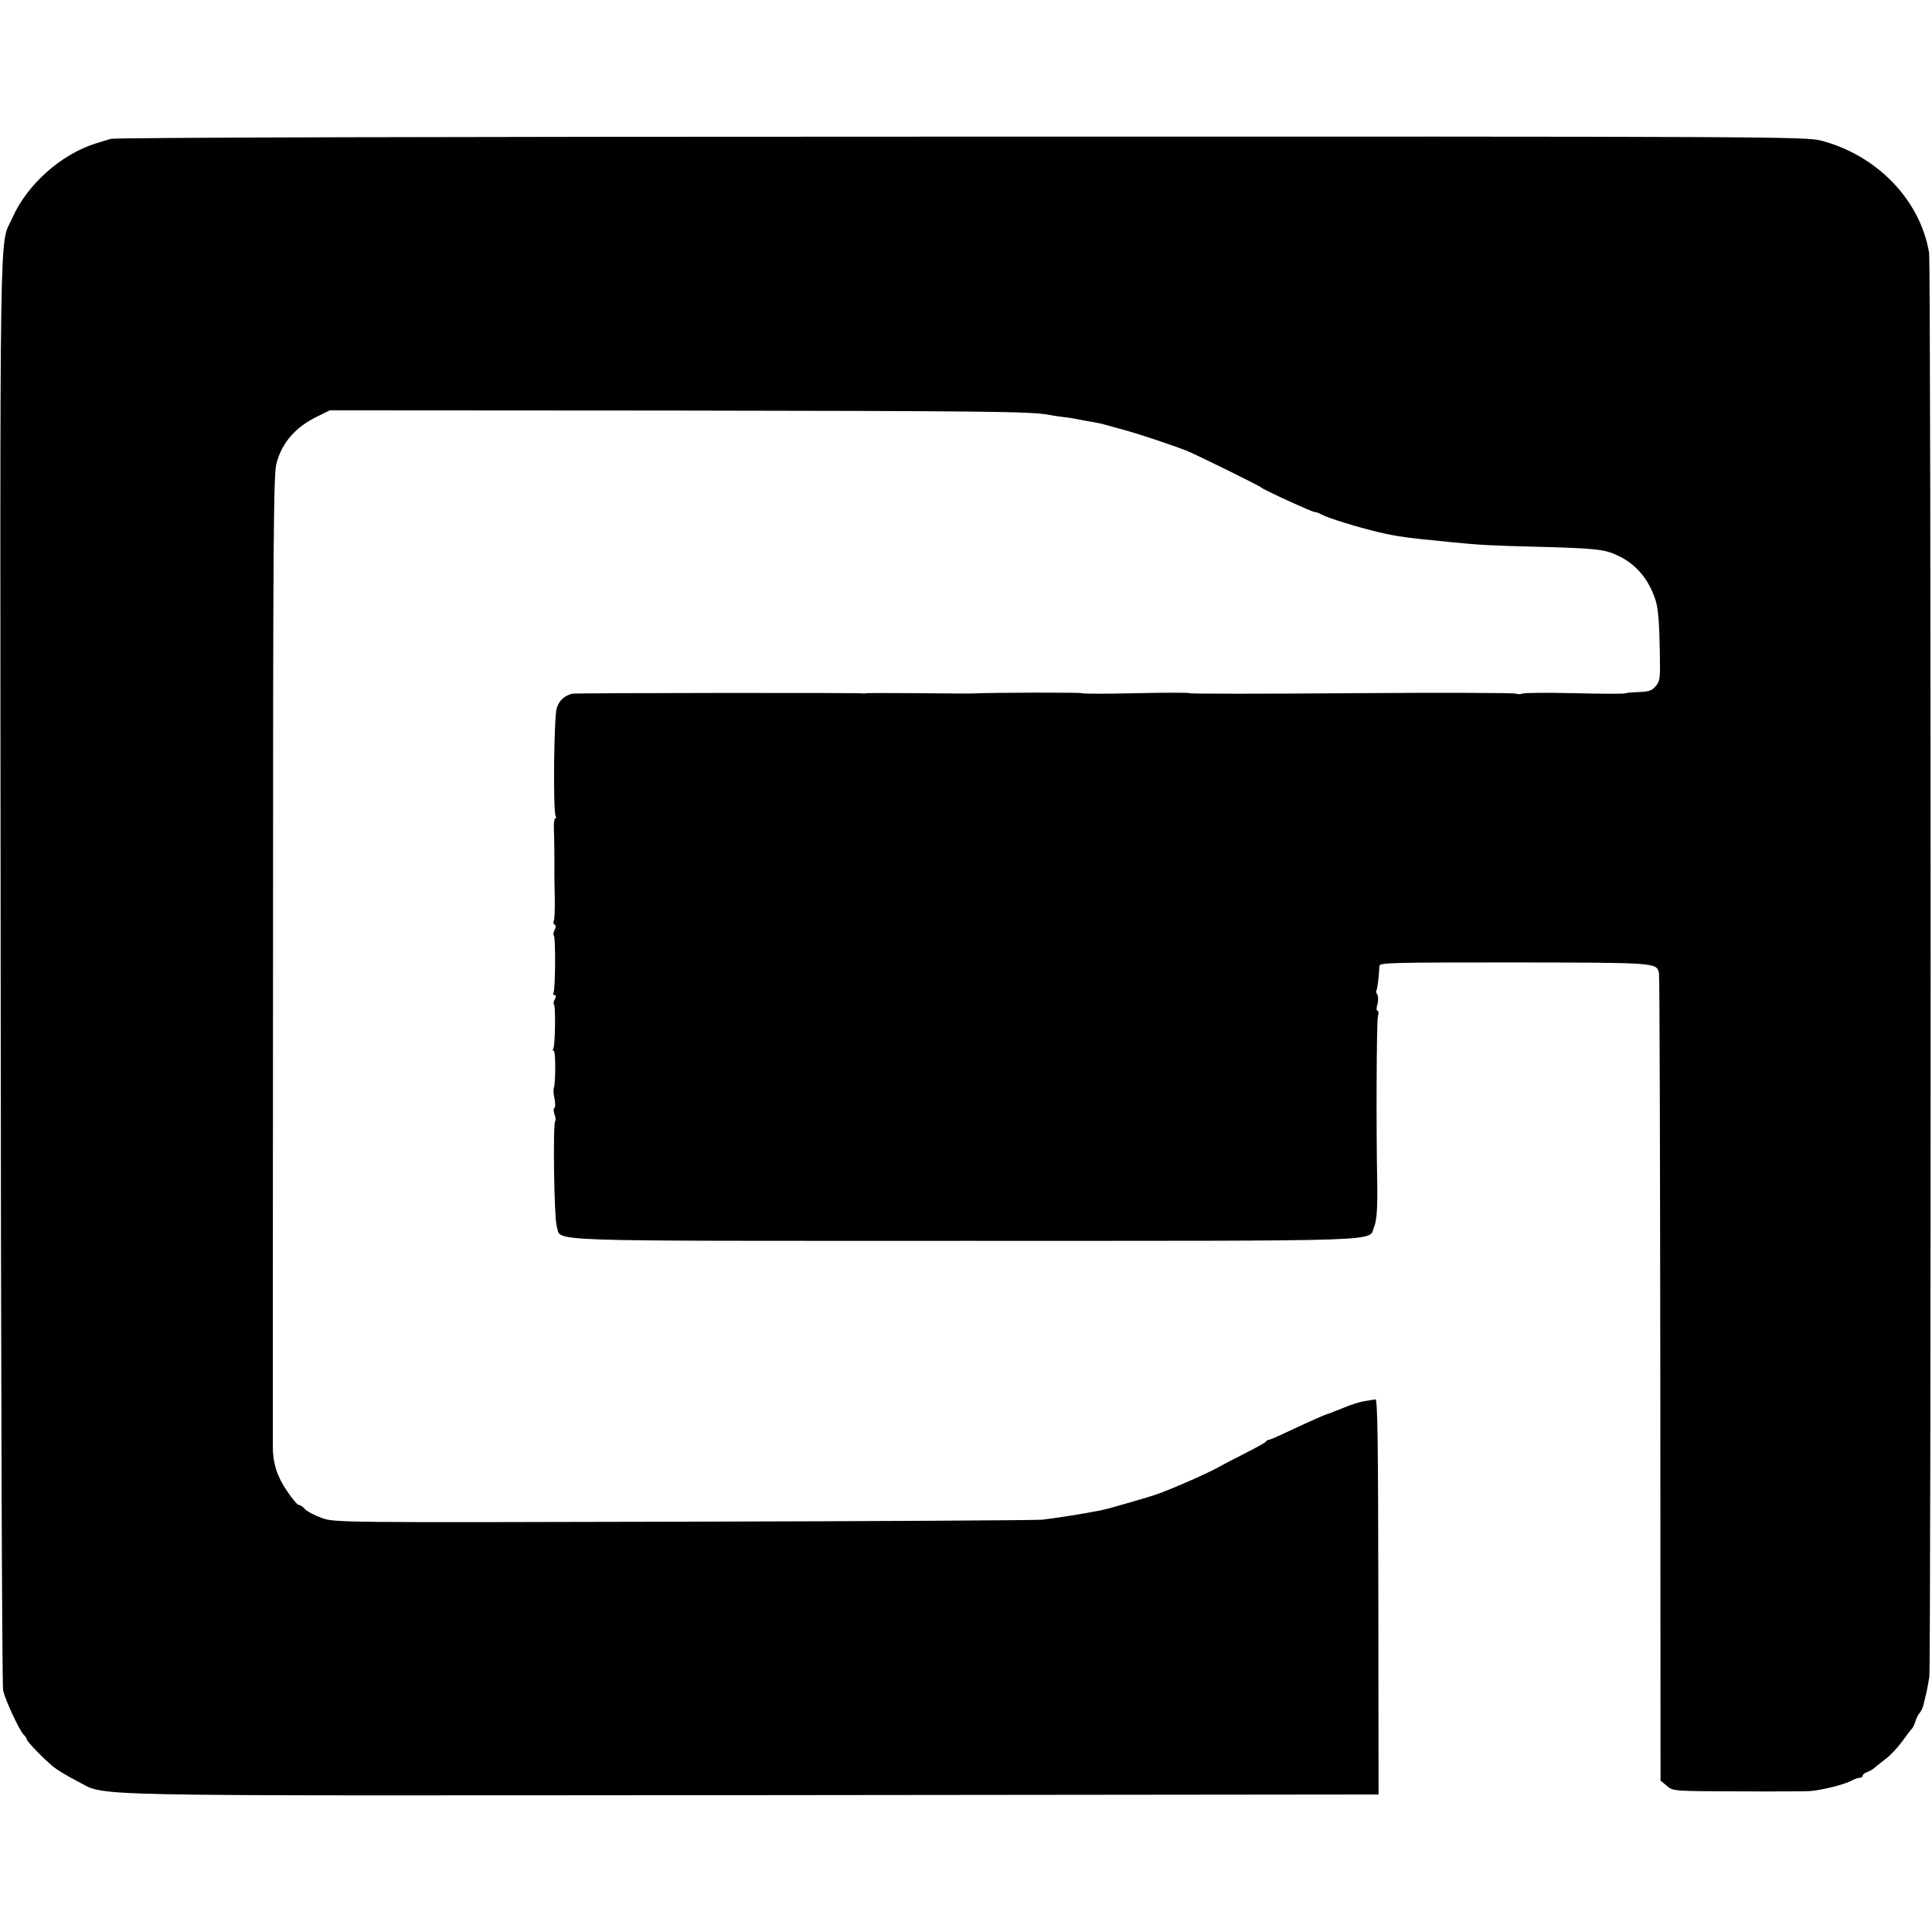 <?xml version="1.0" standalone="no"?>
<!DOCTYPE svg PUBLIC "-//W3C//DTD SVG 20010904//EN"
 "http://www.w3.org/TR/2001/REC-SVG-20010904/DTD/svg10.dtd">
<svg version="1.0" xmlns="http://www.w3.org/2000/svg"
 width="864pt" height="864pt" viewBox="0 0 864 864"
 preserveAspectRatio="xMidYMid meet">
<g transform="translate(0,864) scale(0.1,-0.1)"
fill="#000000" stroke="none">
<path d="M495 8019 c-16 -5 -46 -14 -65 -20 -156 -48 -309 -184 -375 -334 -59
-132 -55 121 -52 -3360 1 -1754 6 -3206 11 -3225 9 -42 73 -179 92 -198 8 -7
14 -17 14 -21 0 -9 73 -84 117 -121 17 -14 63 -42 104 -63 147 -73 -104 -67
3015 -65 l2809 3 -1 885 c-1 681 -3 884 -13 882 -6 -1 -28 -5 -49 -8 -20 -3
-64 -17 -97 -31 -33 -13 -64 -26 -70 -27 -14 -4 -70 -29 -171 -76 -46 -22 -87
-40 -90 -39 -4 0 -10 -3 -13 -8 -3 -5 -40 -25 -81 -46 -41 -21 -100 -51 -130
-68 -67 -36 -228 -106 -290 -126 -40 -13 -203 -60 -215 -62 -3 -1 -6 -1 -7 -2
-15 -4 -143 -27 -196 -34 -24 -3 -60 -9 -80 -11 -20 -3 -741 -7 -1602 -9
-1559 -4 -1565 -4 -1622 17 -31 11 -65 29 -74 39 -9 11 -22 19 -28 19 -6 0
-30 28 -53 63 -44 64 -63 125 -63 199 0 24 0 1011 1 2193 0 1891 2 2157 16
2205 25 92 85 160 181 207 l57 28 1535 -1 c1400 -2 1602 -4 1680 -19 14 -3 43
-7 65 -10 22 -2 51 -7 65 -10 14 -3 41 -8 60 -11 19 -3 49 -9 65 -14 17 -5 57
-16 90 -25 66 -18 220 -70 275 -92 50 -21 324 -156 330 -163 8 -9 228 -110
240 -110 6 0 18 -4 28 -10 28 -16 168 -59 258 -80 87 -20 115 -24 329 -45 120
-12 174 -15 375 -20 264 -7 305 -11 364 -39 84 -39 141 -108 171 -204 11 -36
16 -106 18 -237 2 -108 1 -121 -19 -144 -17 -20 -31 -24 -78 -26 -31 -1 -58
-4 -60 -6 -3 -2 -104 -2 -226 1 -122 3 -227 2 -233 -2 -5 -3 -18 -3 -28 0 -10
4 -342 5 -738 2 -397 -3 -721 -3 -721 0 0 3 -108 3 -240 0 -132 -3 -240 -3
-240 0 0 4 -403 3 -485 -1 -11 -1 -121 0 -245 1 -124 1 -229 1 -235 0 -5 -1
-12 -2 -15 -1 -10 4 -1286 2 -1300 -1 -36 -9 -59 -30 -70 -64 -13 -38 -17
-465 -5 -484 3 -5 3 -10 -2 -10 -4 0 -7 -21 -6 -47 2 -41 3 -156 2 -203 0 -8
1 -56 2 -106 1 -49 -1 -95 -4 -101 -4 -7 -3 -14 3 -18 7 -4 7 -12 0 -24 -5
-10 -7 -21 -3 -25 8 -8 7 -242 -2 -256 -3 -5 -1 -10 5 -10 7 0 8 -6 1 -19 -6
-10 -7 -21 -3 -25 7 -8 5 -184 -4 -197 -3 -5 -2 -9 3 -9 8 0 8 -142 0 -165 -3
-7 -2 -29 3 -49 4 -20 4 -38 -1 -41 -4 -3 -4 -16 1 -29 5 -13 6 -26 3 -29 -11
-11 -5 -436 7 -472 23 -69 -117 -64 1825 -64 1938 0 1802 -4 1830 62 12 29 16
85 14 202 -5 232 -3 716 3 738 4 15 3 27 -2 27 -5 0 -5 13 0 29 4 15 4 34 0
42 -5 7 -7 17 -4 21 4 7 11 65 13 109 1 14 62 15 604 15 637 -1 633 -1 646
-46 3 -8 5 -825 6 -1814 l1 -1799 28 -23 c27 -24 28 -24 314 -25 158 -1 303 0
322 1 46 2 155 28 188 46 15 8 33 14 40 14 6 0 12 4 12 9 0 5 8 12 19 16 10 3
28 13 38 23 11 9 35 28 52 41 18 14 49 48 69 75 20 28 39 53 43 56 3 3 10 16
14 30 4 14 13 32 20 40 7 8 15 26 18 40 3 14 8 36 12 50 3 14 9 45 13 70 8 54
8 6320 -1 6370 -40 236 -232 435 -482 501 -68 18 -204 19 -3845 18 -2344 0
-3786 -4 -3805 -10z"/>
</g>
</svg>
